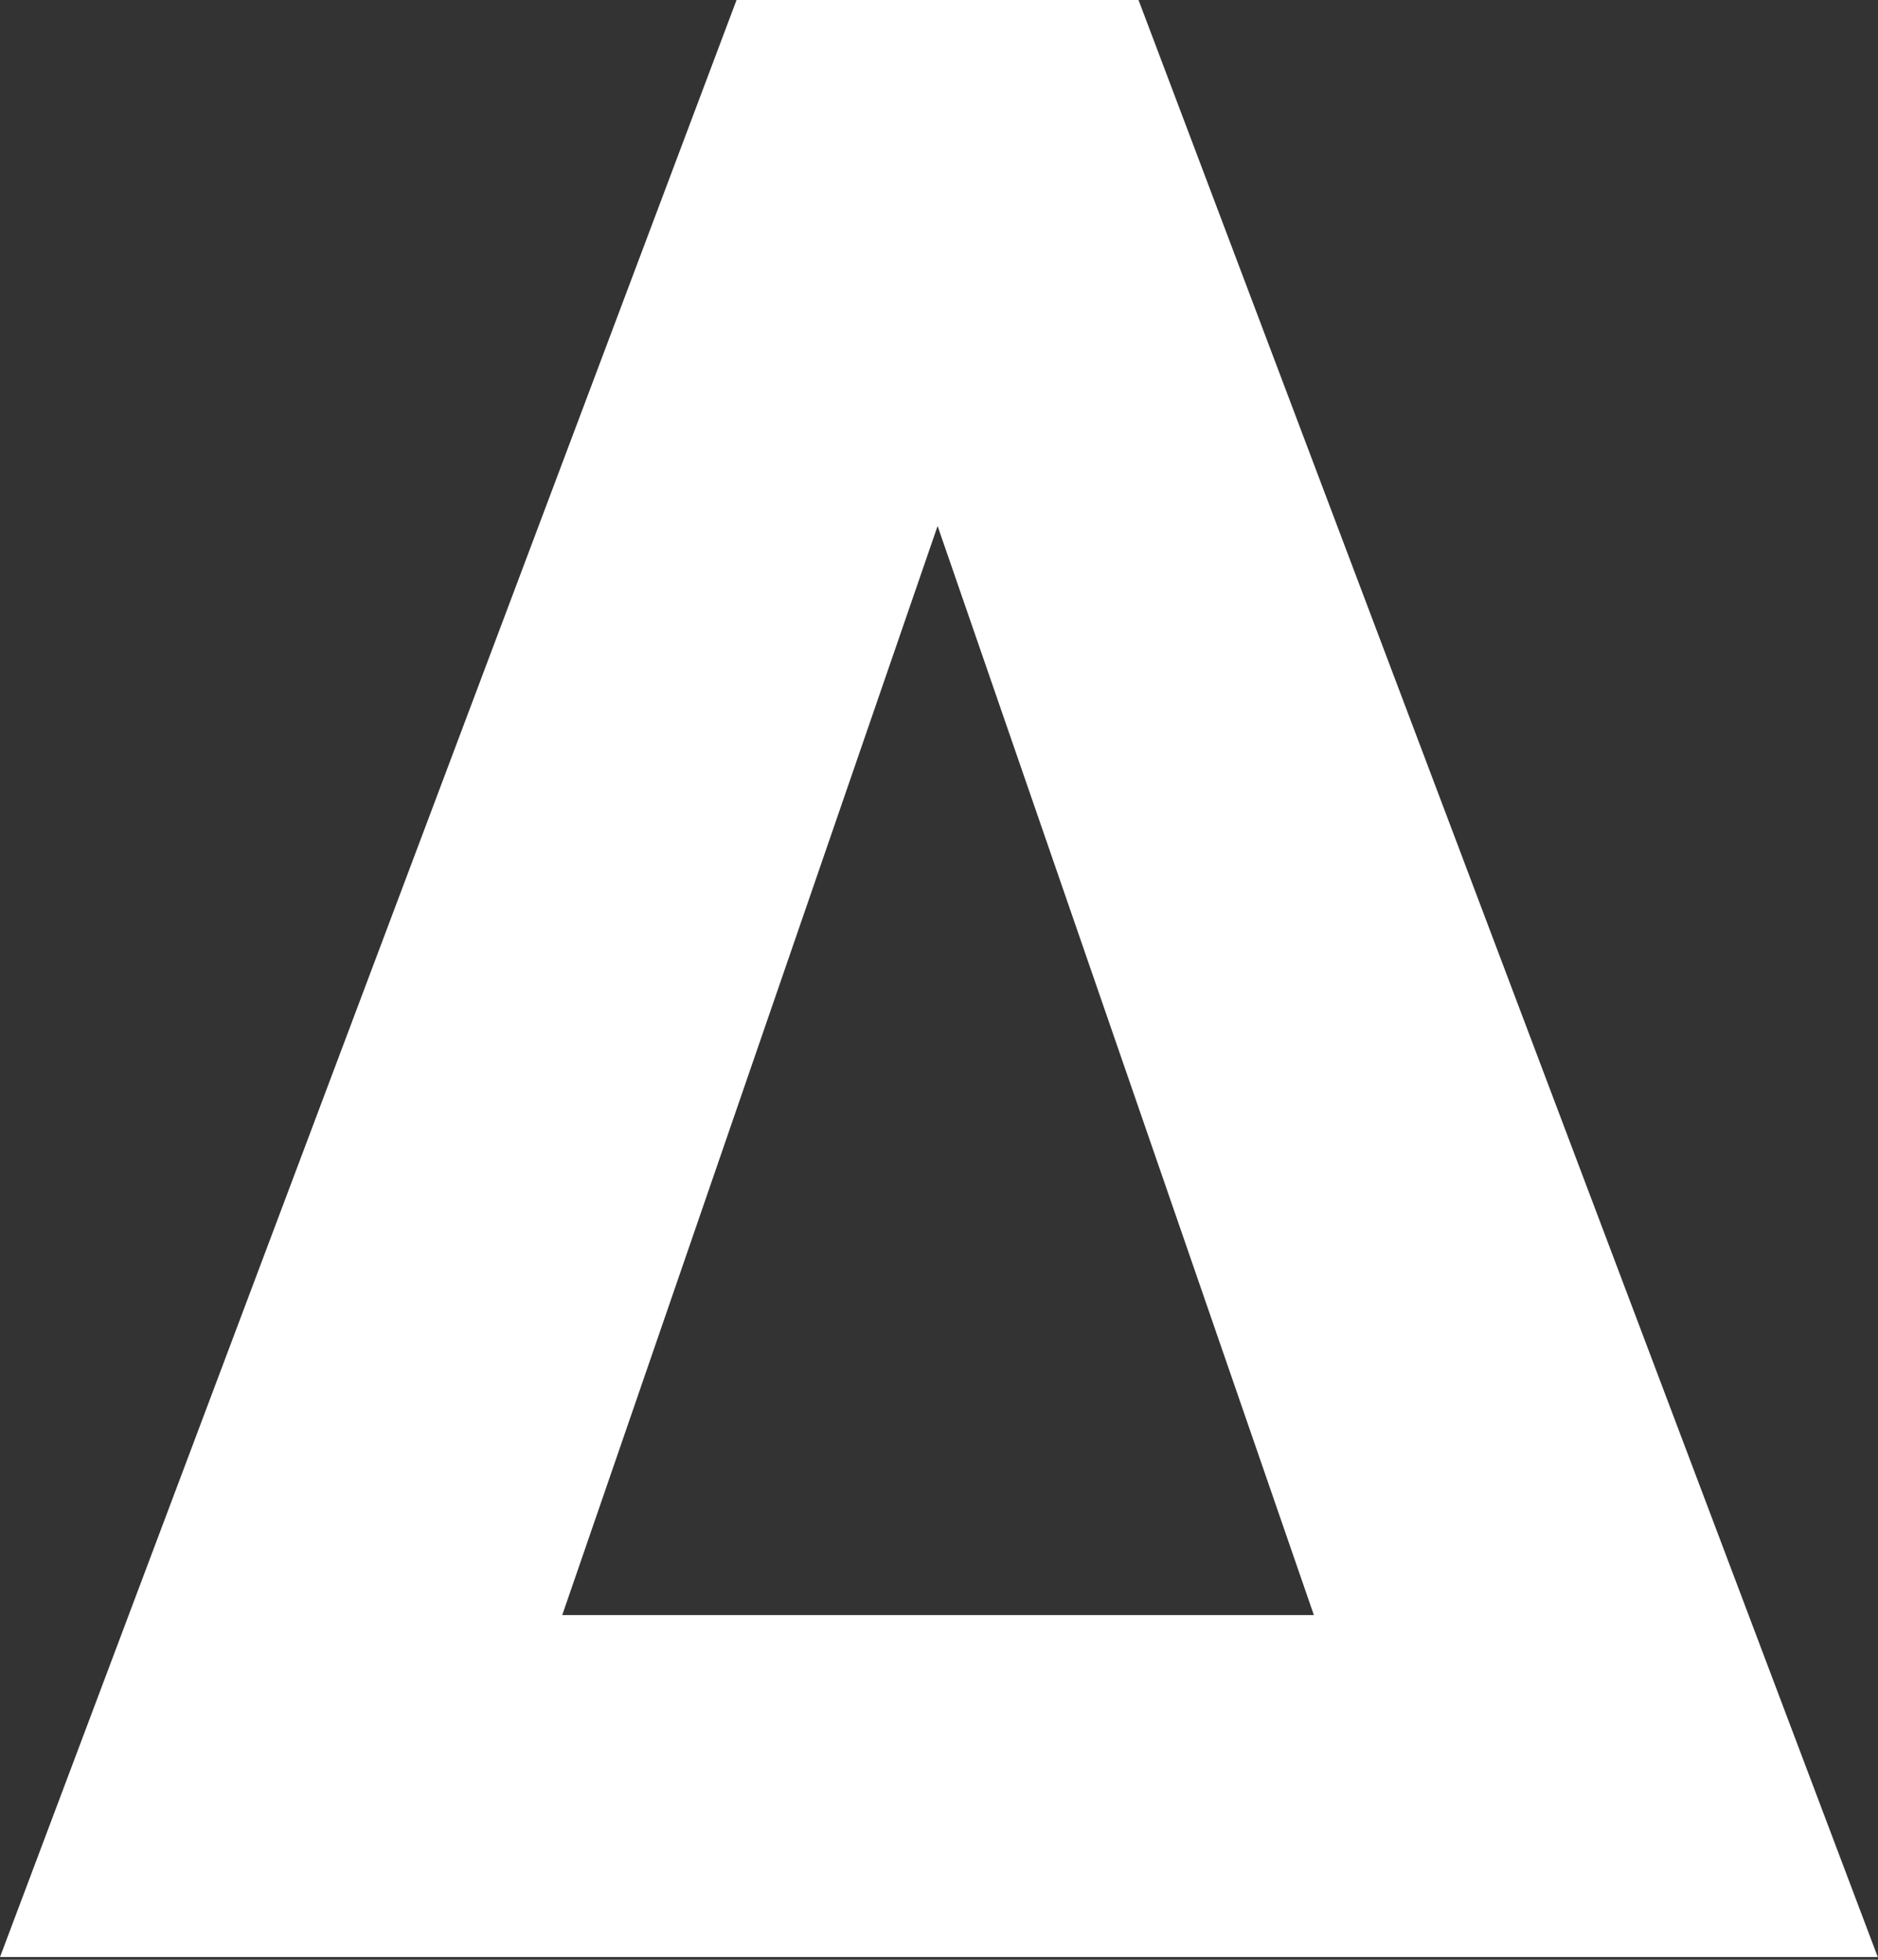 <?xml version="1.0" encoding="UTF-8"?> <svg xmlns="http://www.w3.org/2000/svg" width="667" height="696" viewBox="0 0 667 696" fill="none"><rect x="0" y="0" width="667" height="696" fill="#333333" stroke="none"/><path fill-rule="evenodd" clip-rule="evenodd" d="M404.367 0L666.923 695.037H0L261.596 0H404.367ZM199.688 573.589H466.64L333.003 186.802L199.688 573.589Z" fill="white"></path></svg> 